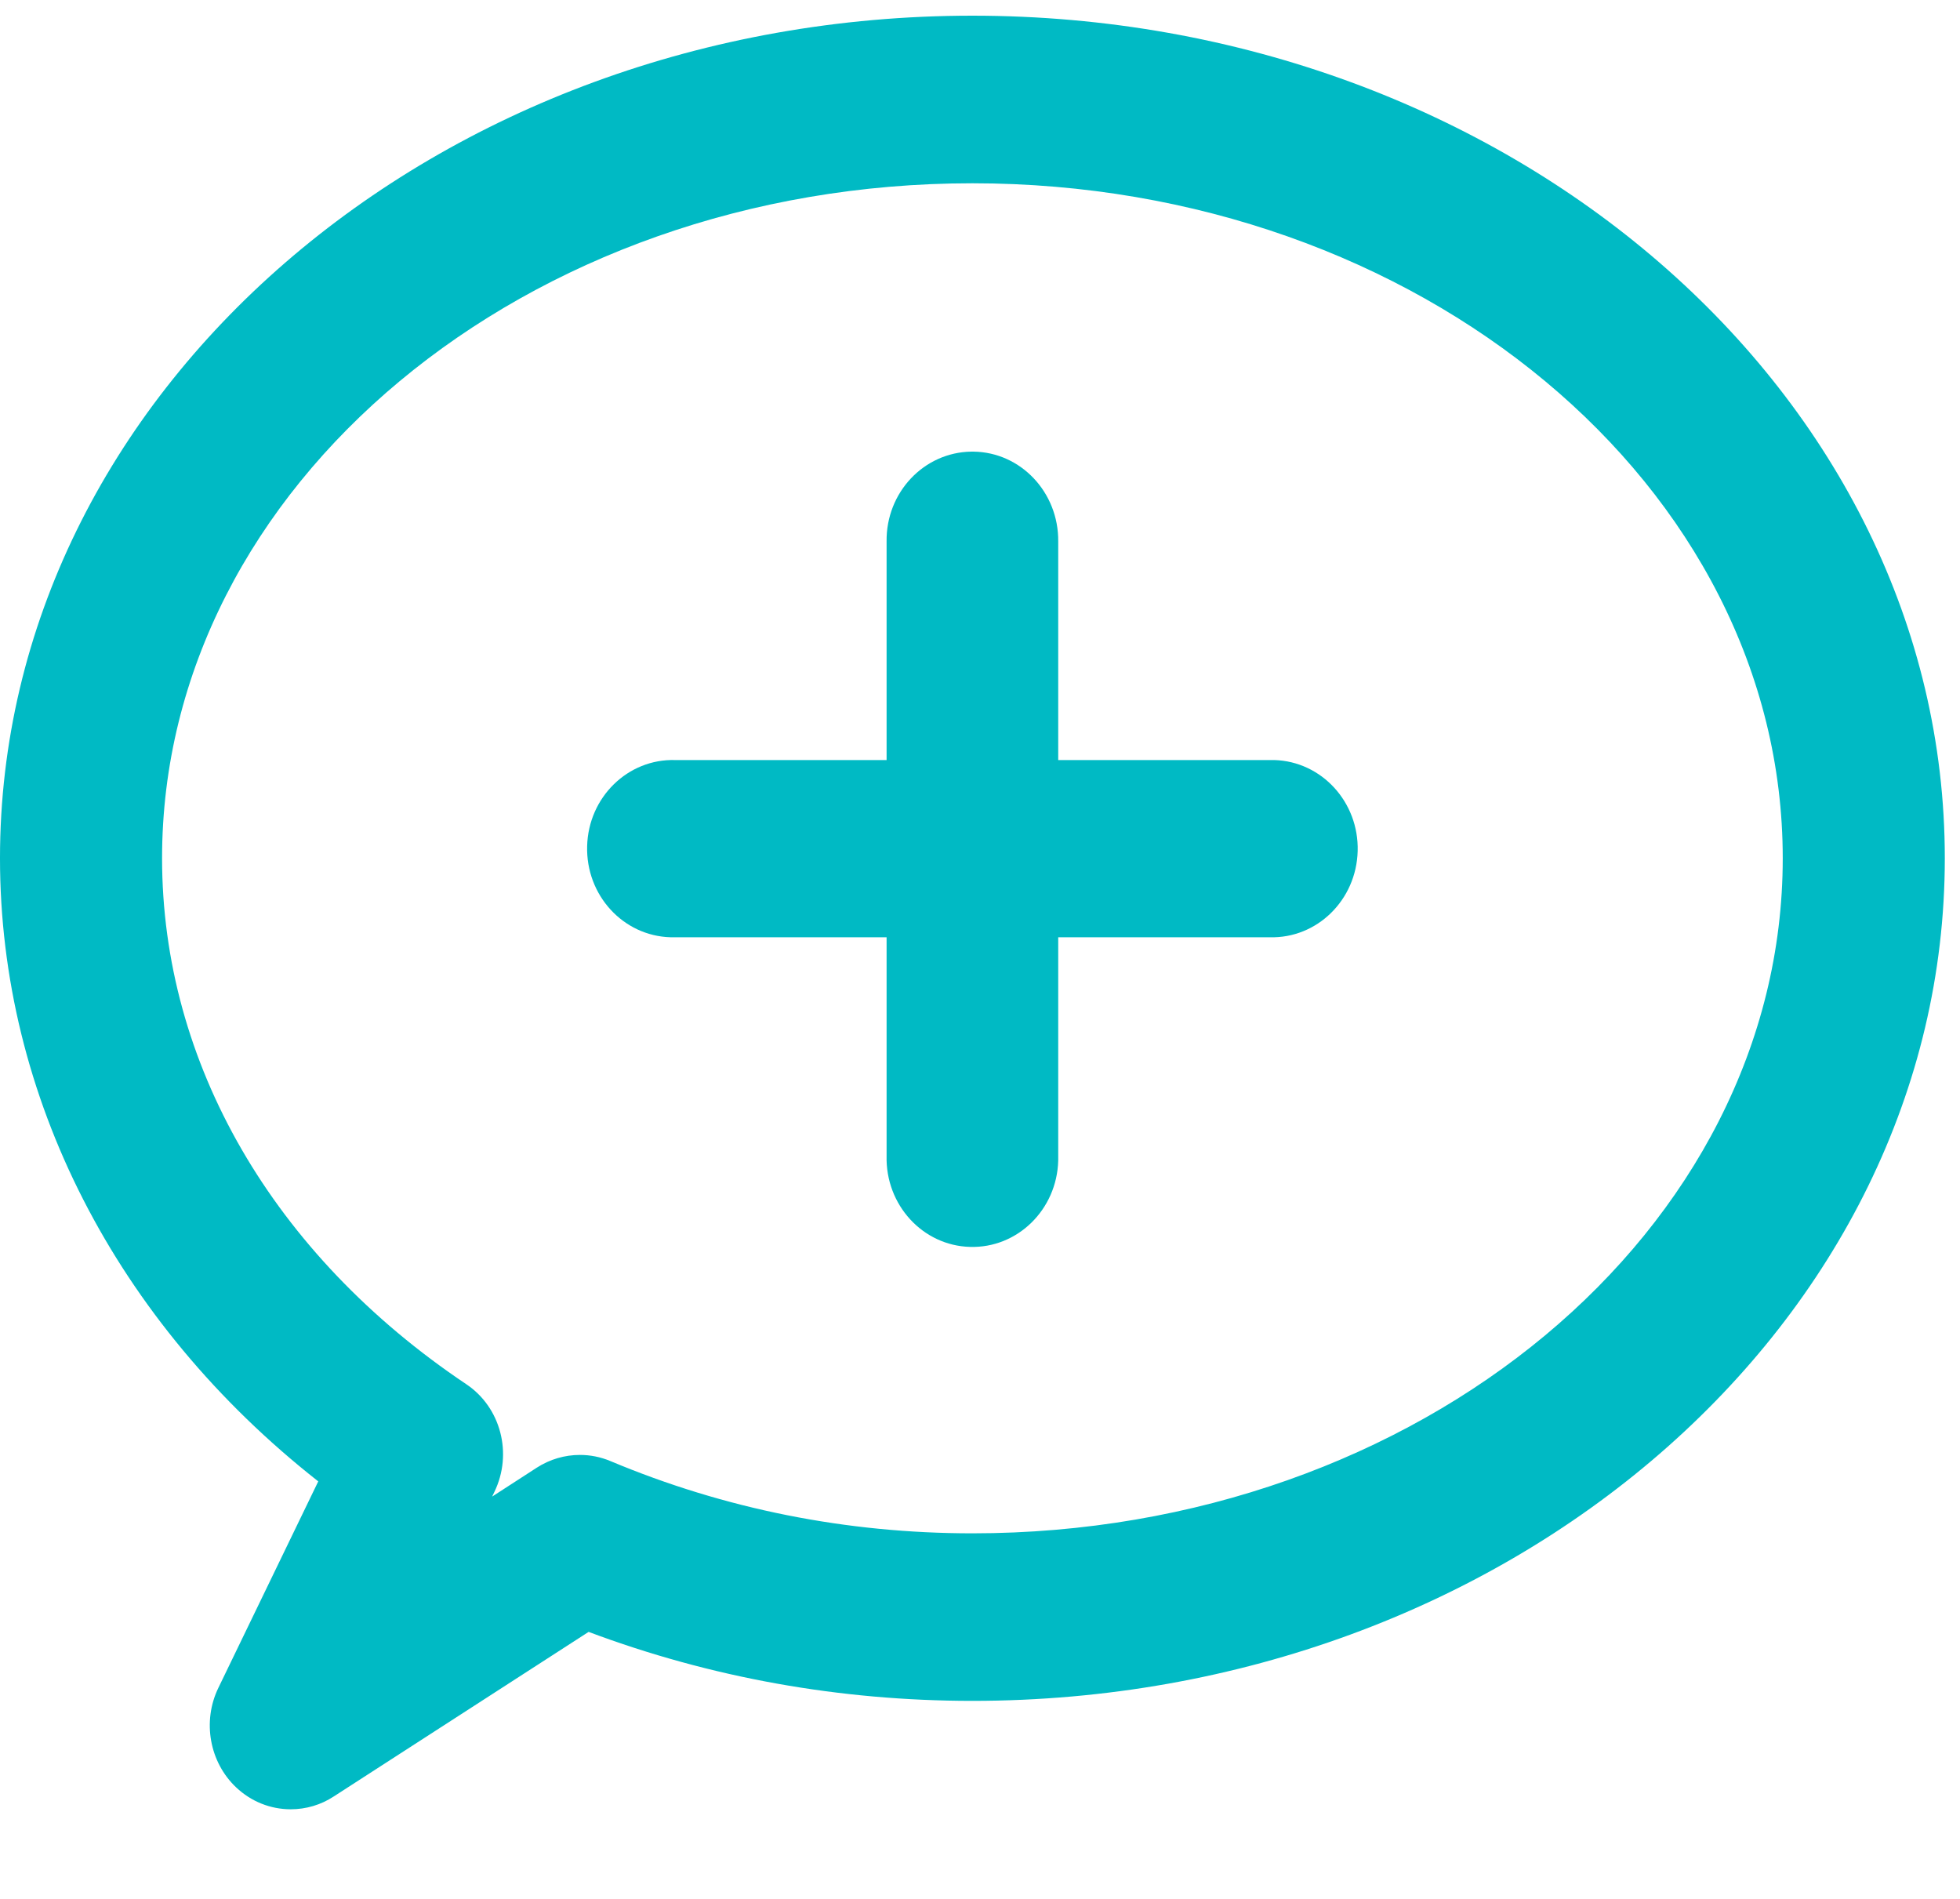 <?xml version="1.0" encoding="UTF-8"?>
<svg width="32px" height="31px" viewBox="0 0 32 31" version="1.1" xmlns="http://www.w3.org/2000/svg" xmlns:xlink="http://www.w3.org/1999/xlink">
    <title>848A9B4C-BFE0-4330-B25E-542424A1A779</title>
    <g id="Course-Details-Page" stroke="none" stroke-width="1" fill="none" fill-rule="evenodd">
        <g id="Course-Details-All-Options-Desktop" transform="translate(-186, -5392)">
            <g id="Group-6" transform="translate(186, 5392)">
                <g id="Group-3" transform="translate(0, 0.178)">
                    <polygon id="Clip-2" points="0 0.078 31.752 0.078 31.752 29.359 0 29.359"></polygon>
                    <path d="M7.609,22.417 C4.455,20.302 2.646,17.175 2.646,13.833 C2.646,7.756 8.581,2.814 15.876,2.814 C23.171,2.814 29.106,7.756 29.106,13.833 C29.106,19.91 23.171,24.854 15.876,24.854 C13.821,24.854 11.831,24.457 9.965,23.674 C9.805,23.607 9.637,23.574 9.468,23.574 C9.223,23.574 8.978,23.644 8.764,23.782 L8.035,24.254 L8.072,24.177 C8.375,23.551 8.176,22.794 7.609,22.417 M15.876,0.078 C7.122,0.078 -9.92248062e-05,6.249 -9.92248062e-05,13.833 C-9.92248062e-05,17.719 1.888,21.406 5.196,24.006 L3.564,27.379 C3.3,27.925 3.42,28.592 3.857,29.003 C4.1,29.232 4.415,29.359 4.747,29.359 C4.998,29.359 5.242,29.286 5.45,29.149 L9.61,26.463 C11.605,27.211 13.713,27.589 15.876,27.589 C24.629,27.589 31.752,21.418 31.752,13.833 C31.752,6.249 24.629,0.078 15.876,0.078" id="Fill-1" fill="#00BAC4"></path>
                </g>
                <path d="M15.857,7.373 C15.084,7.384 14.465,8.039 14.475,8.839 L14.475,12.408 L11.024,12.408 C10.251,12.385 9.606,13.015 9.586,13.814 C9.564,14.614 10.173,15.279 10.947,15.301 C10.972,15.302 10.999,15.302 11.024,15.301 L14.475,15.301 L14.475,18.87 C14.455,19.669 15.064,20.335 15.837,20.356 C16.611,20.379 17.255,19.748 17.277,18.949 C17.278,18.924 17.278,18.896 17.277,18.87 L17.277,15.301 L20.728,15.301 C21.501,15.324 22.145,14.694 22.166,13.894 C22.188,13.096 21.579,12.43 20.805,12.408 C20.78,12.407 20.754,12.407 20.728,12.408 L17.277,12.408 L17.277,8.839 C17.285,8.039 16.667,7.383 15.894,7.373 C15.881,7.372 15.87,7.372 15.857,7.373" id="Fill-4" fill="#00BAC4"></path>
            </g>
        </g>
    </g>
</svg>